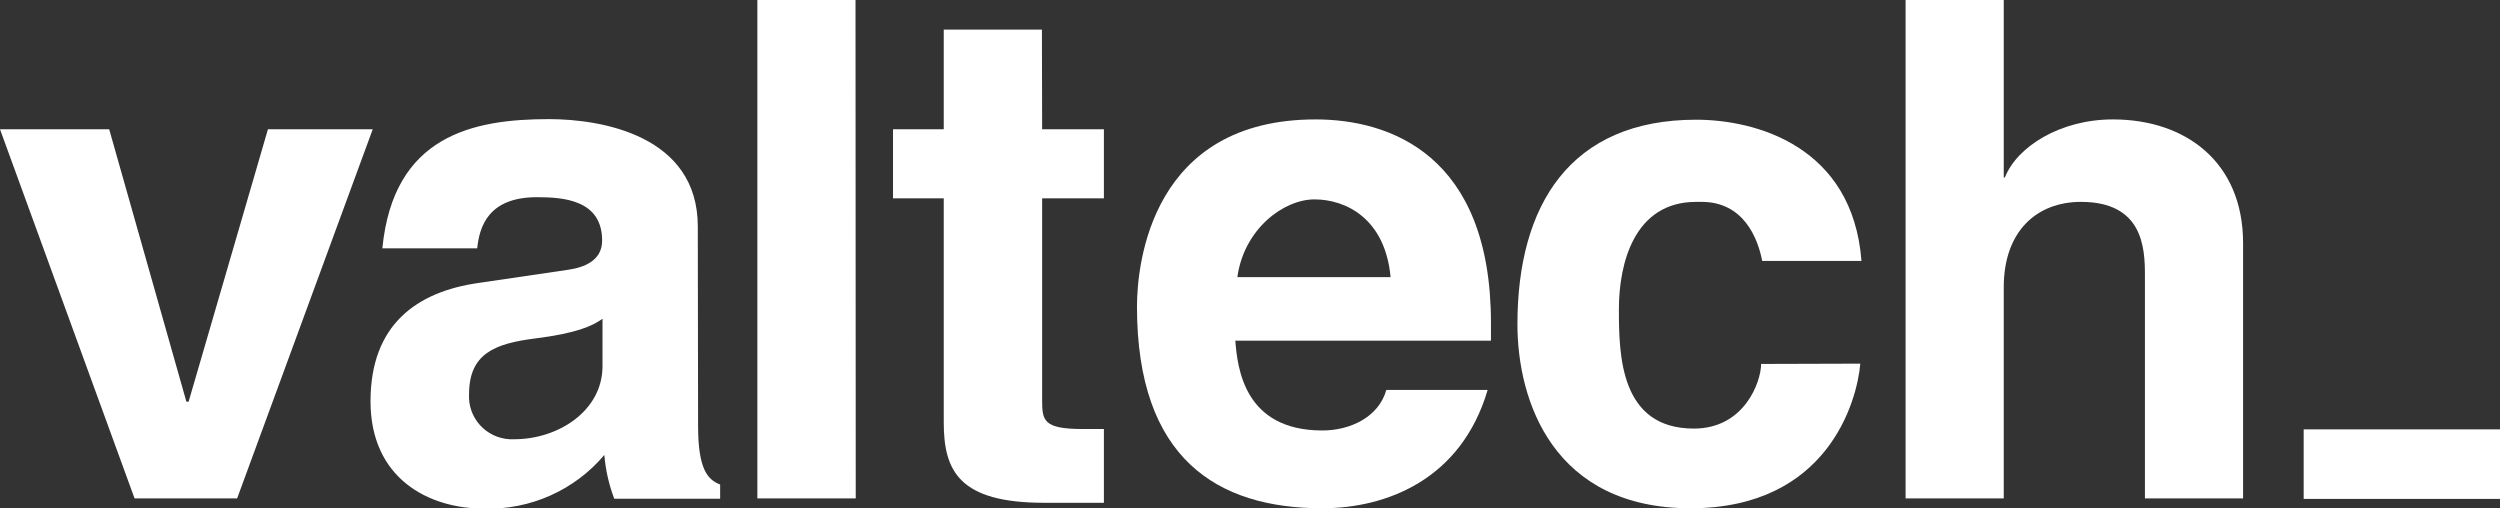 <?xml version="1.0" encoding="UTF-8"?>
<svg xmlns="http://www.w3.org/2000/svg" width="300" height="61" viewBox="0 0 300 61" fill="none">
  <rect x="0" y="0" width="300" height="61" fill="#333333" stroke="none"/>
  <g clip-path="url(#clip0_3898_15960)">
    <path d="M28.456 59.808H16.147L0 15.513H13.103L22.368 48.204H22.632L32.153 15.513H44.727L28.456 59.808Z" fill="white"></path>
    <path d="M83.771 51.132C83.771 56.39 84.962 57.573 86.418 58.143V59.852H73.712C73.07 58.163 72.669 56.393 72.521 54.593C70.762 56.679 68.55 58.343 66.052 59.458C63.553 60.574 60.833 61.113 58.094 61.035C51.344 61.035 44.462 57.354 44.462 48.152C44.462 38.949 50.021 35.005 57.432 33.953L68.153 32.376C70.006 32.113 72.256 31.324 72.256 28.87C72.256 23.927 67.491 23.664 64.412 23.664C58.588 23.664 57.53 27.214 57.265 29.799H45.883C47.206 16.267 56.735 14.295 65.868 14.295C72.221 14.295 83.735 16.267 83.735 27.178L83.771 51.132ZM72.3 38.248C71.109 39.124 69.124 40.001 64.227 40.614C59.33 41.228 56.285 42.455 56.285 47.319C56.213 48.676 56.687 50.007 57.602 51.017C58.517 52.028 59.798 52.637 61.165 52.709H61.712C67.006 52.709 72.3 49.291 72.3 43.945V38.248Z" fill="white"></path>
    <path d="M102.689 59.808H90.883V0H102.662L102.689 59.808Z" fill="white"></path>
    <path d="M125.056 15.513H132.468V23.796H125.056V47.976C125.056 50.474 125.189 51.482 129.953 51.482H132.468V60.334H125.294C115.103 60.334 113.25 56.522 113.25 50.693V23.796H107.162V15.513H113.25V3.55H125.03L125.056 15.513Z" fill="white"></path>
    <path d="M178.518 46.793C175.341 57.574 166.341 60.992 158.665 60.992C146.1 60.992 136.438 55.076 136.438 36.802C136.438 31.412 138.291 14.33 157.871 14.33C166.738 14.33 178.915 18.537 178.915 38.774V40.877H148.236C148.5 44.164 149.294 51.657 158.683 51.657C161.991 51.657 165.433 50.08 166.359 46.793H178.518ZM166.871 33.252C166.209 26.162 161.444 23.927 157.738 23.927C154.033 23.927 149.277 27.477 148.483 33.252H166.871Z" fill="white"></path>
    <path d="M223.236 43.638C222.839 48.239 219.265 60.992 202.862 60.992C186.459 60.992 182.092 48.205 182.092 38.906C182.092 24.584 188.445 14.365 203.533 14.365C210.671 14.365 222.318 17.52 223.377 31.316H211.465C210.936 28.564 209.224 24.225 204.195 24.225H203.533C196.121 24.225 194.268 31.578 194.268 37.1C194.268 42.622 194.401 51.43 203.268 51.43C209.357 51.43 211.333 45.777 211.333 43.673L223.236 43.638Z" fill="white"></path>
    <path d="M269.171 59.808H257.391V32.989C257.391 29.711 257.127 24.225 249.715 24.225C244.421 24.225 240.45 27.73 240.45 34.47V59.808H228.671V0H240.45V21.297H240.583C242.039 17.616 247.2 14.33 253.553 14.33C262.289 14.33 269.171 19.457 269.171 29.185V59.808Z" fill="white"></path>
    <path d="M300 51.525H276.441V59.869H300V51.525Z" fill="white"></path>
  </g>
  <defs>
    <clipPath id="clip0_3898_15960">
      <rect width="300" height="61" fill="white"></rect>
    </clipPath>
  </defs>
</svg>
